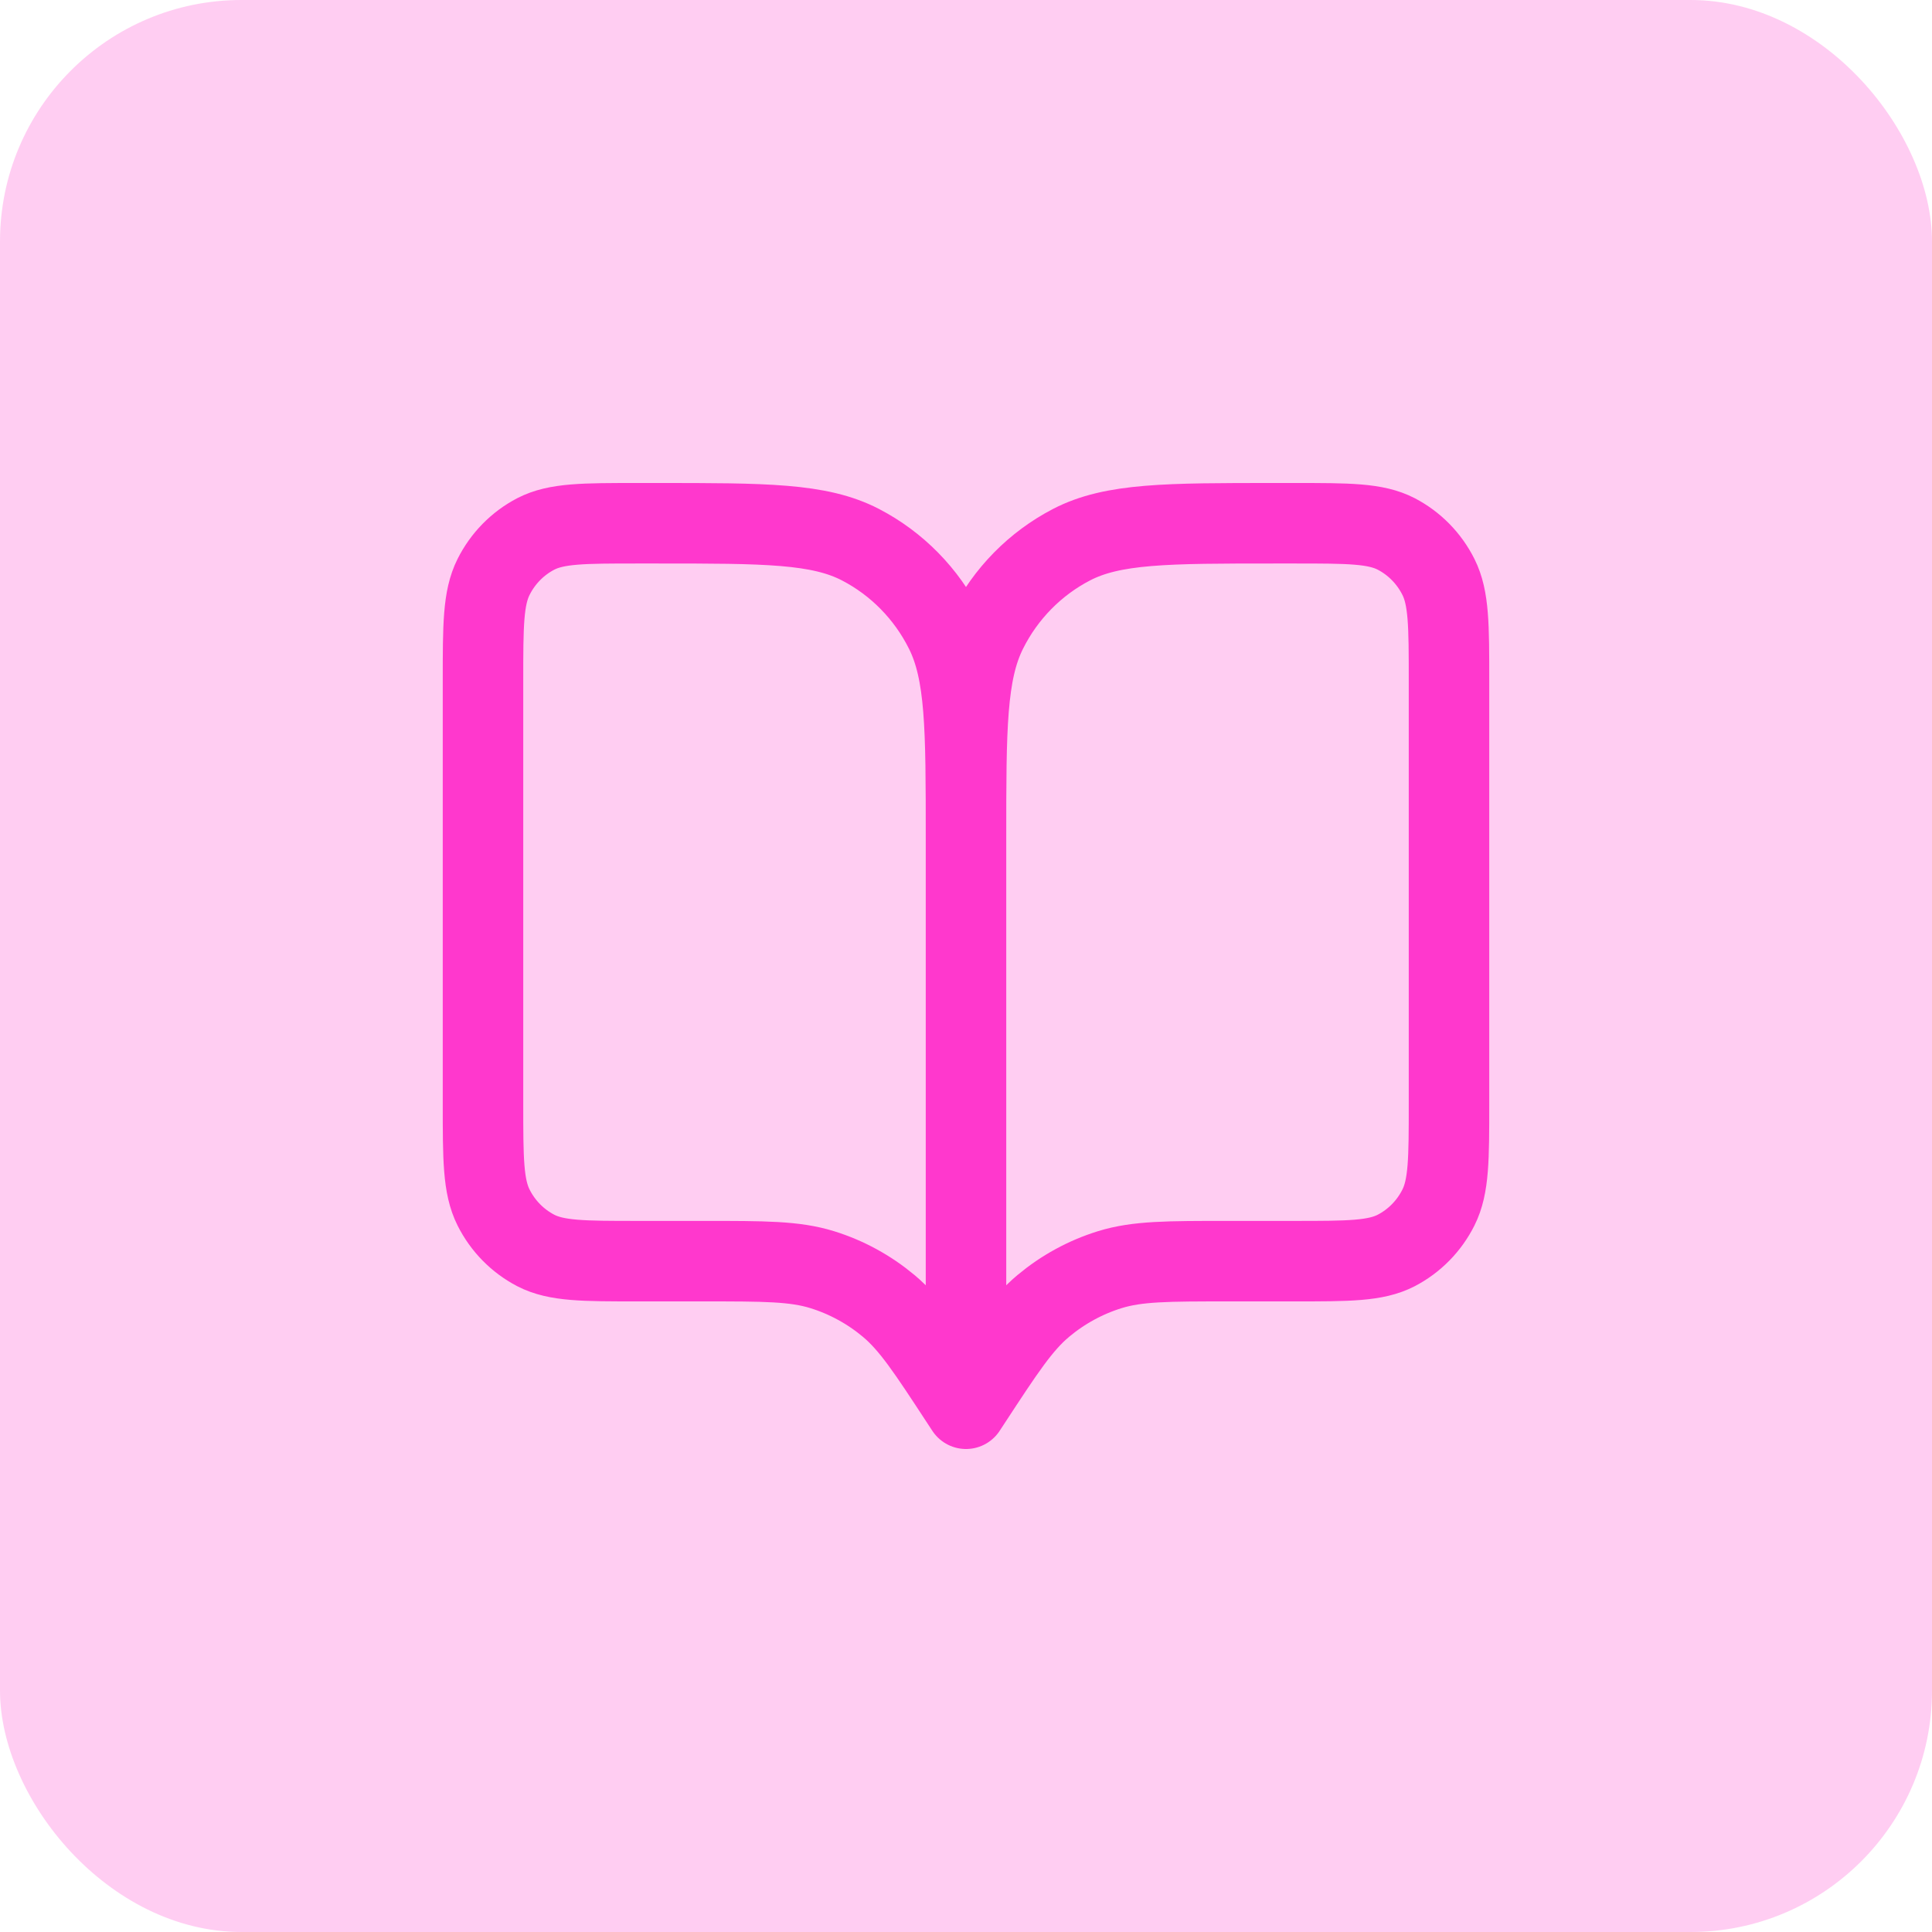 <svg width="48" height="48" viewBox="0 0 48 48" fill="none" xmlns="http://www.w3.org/2000/svg">
<rect width="48" height="48" rx="6" fill="#FF38CD" fill-opacity="0.25"/>
<path d="M24 35L23.88 34.817C23.046 33.543 22.63 32.906 22.079 32.445C21.591 32.037 21.03 31.731 20.426 31.544C19.744 31.333 18.992 31.333 17.49 31.333H15.84C14.496 31.333 13.824 31.333 13.31 31.067C12.859 30.832 12.492 30.459 12.262 29.999C12 29.476 12 28.791 12 27.422V16.911C12 15.542 12 14.858 12.262 14.335C12.492 13.875 12.859 13.501 13.31 13.266C13.824 13 14.496 13 15.84 13H16.32C19.008 13 20.352 13 21.379 13.533C22.282 14.002 23.017 14.749 23.477 15.669C24 16.715 24 18.084 24 20.822M24 35V20.822M24 35L24.12 34.817C24.954 33.543 25.37 32.906 25.921 32.445C26.409 32.037 26.97 31.731 27.574 31.544C28.256 31.333 29.008 31.333 30.51 31.333H32.16C33.504 31.333 34.176 31.333 34.69 31.067C35.141 30.832 35.508 30.459 35.738 29.999C36 29.476 36 28.791 36 27.422V16.911C36 15.542 36 14.858 35.738 14.335C35.508 13.875 35.141 13.501 34.69 13.266C34.176 13 33.504 13 32.16 13H31.68C28.992 13 27.648 13 26.621 13.533C25.718 14.002 24.983 14.749 24.523 15.669C24 16.715 24 18.084 24 20.822" stroke="#FF38CD" stroke-width="2" stroke-linecap="round" stroke-linejoin="round"/>
</svg>
